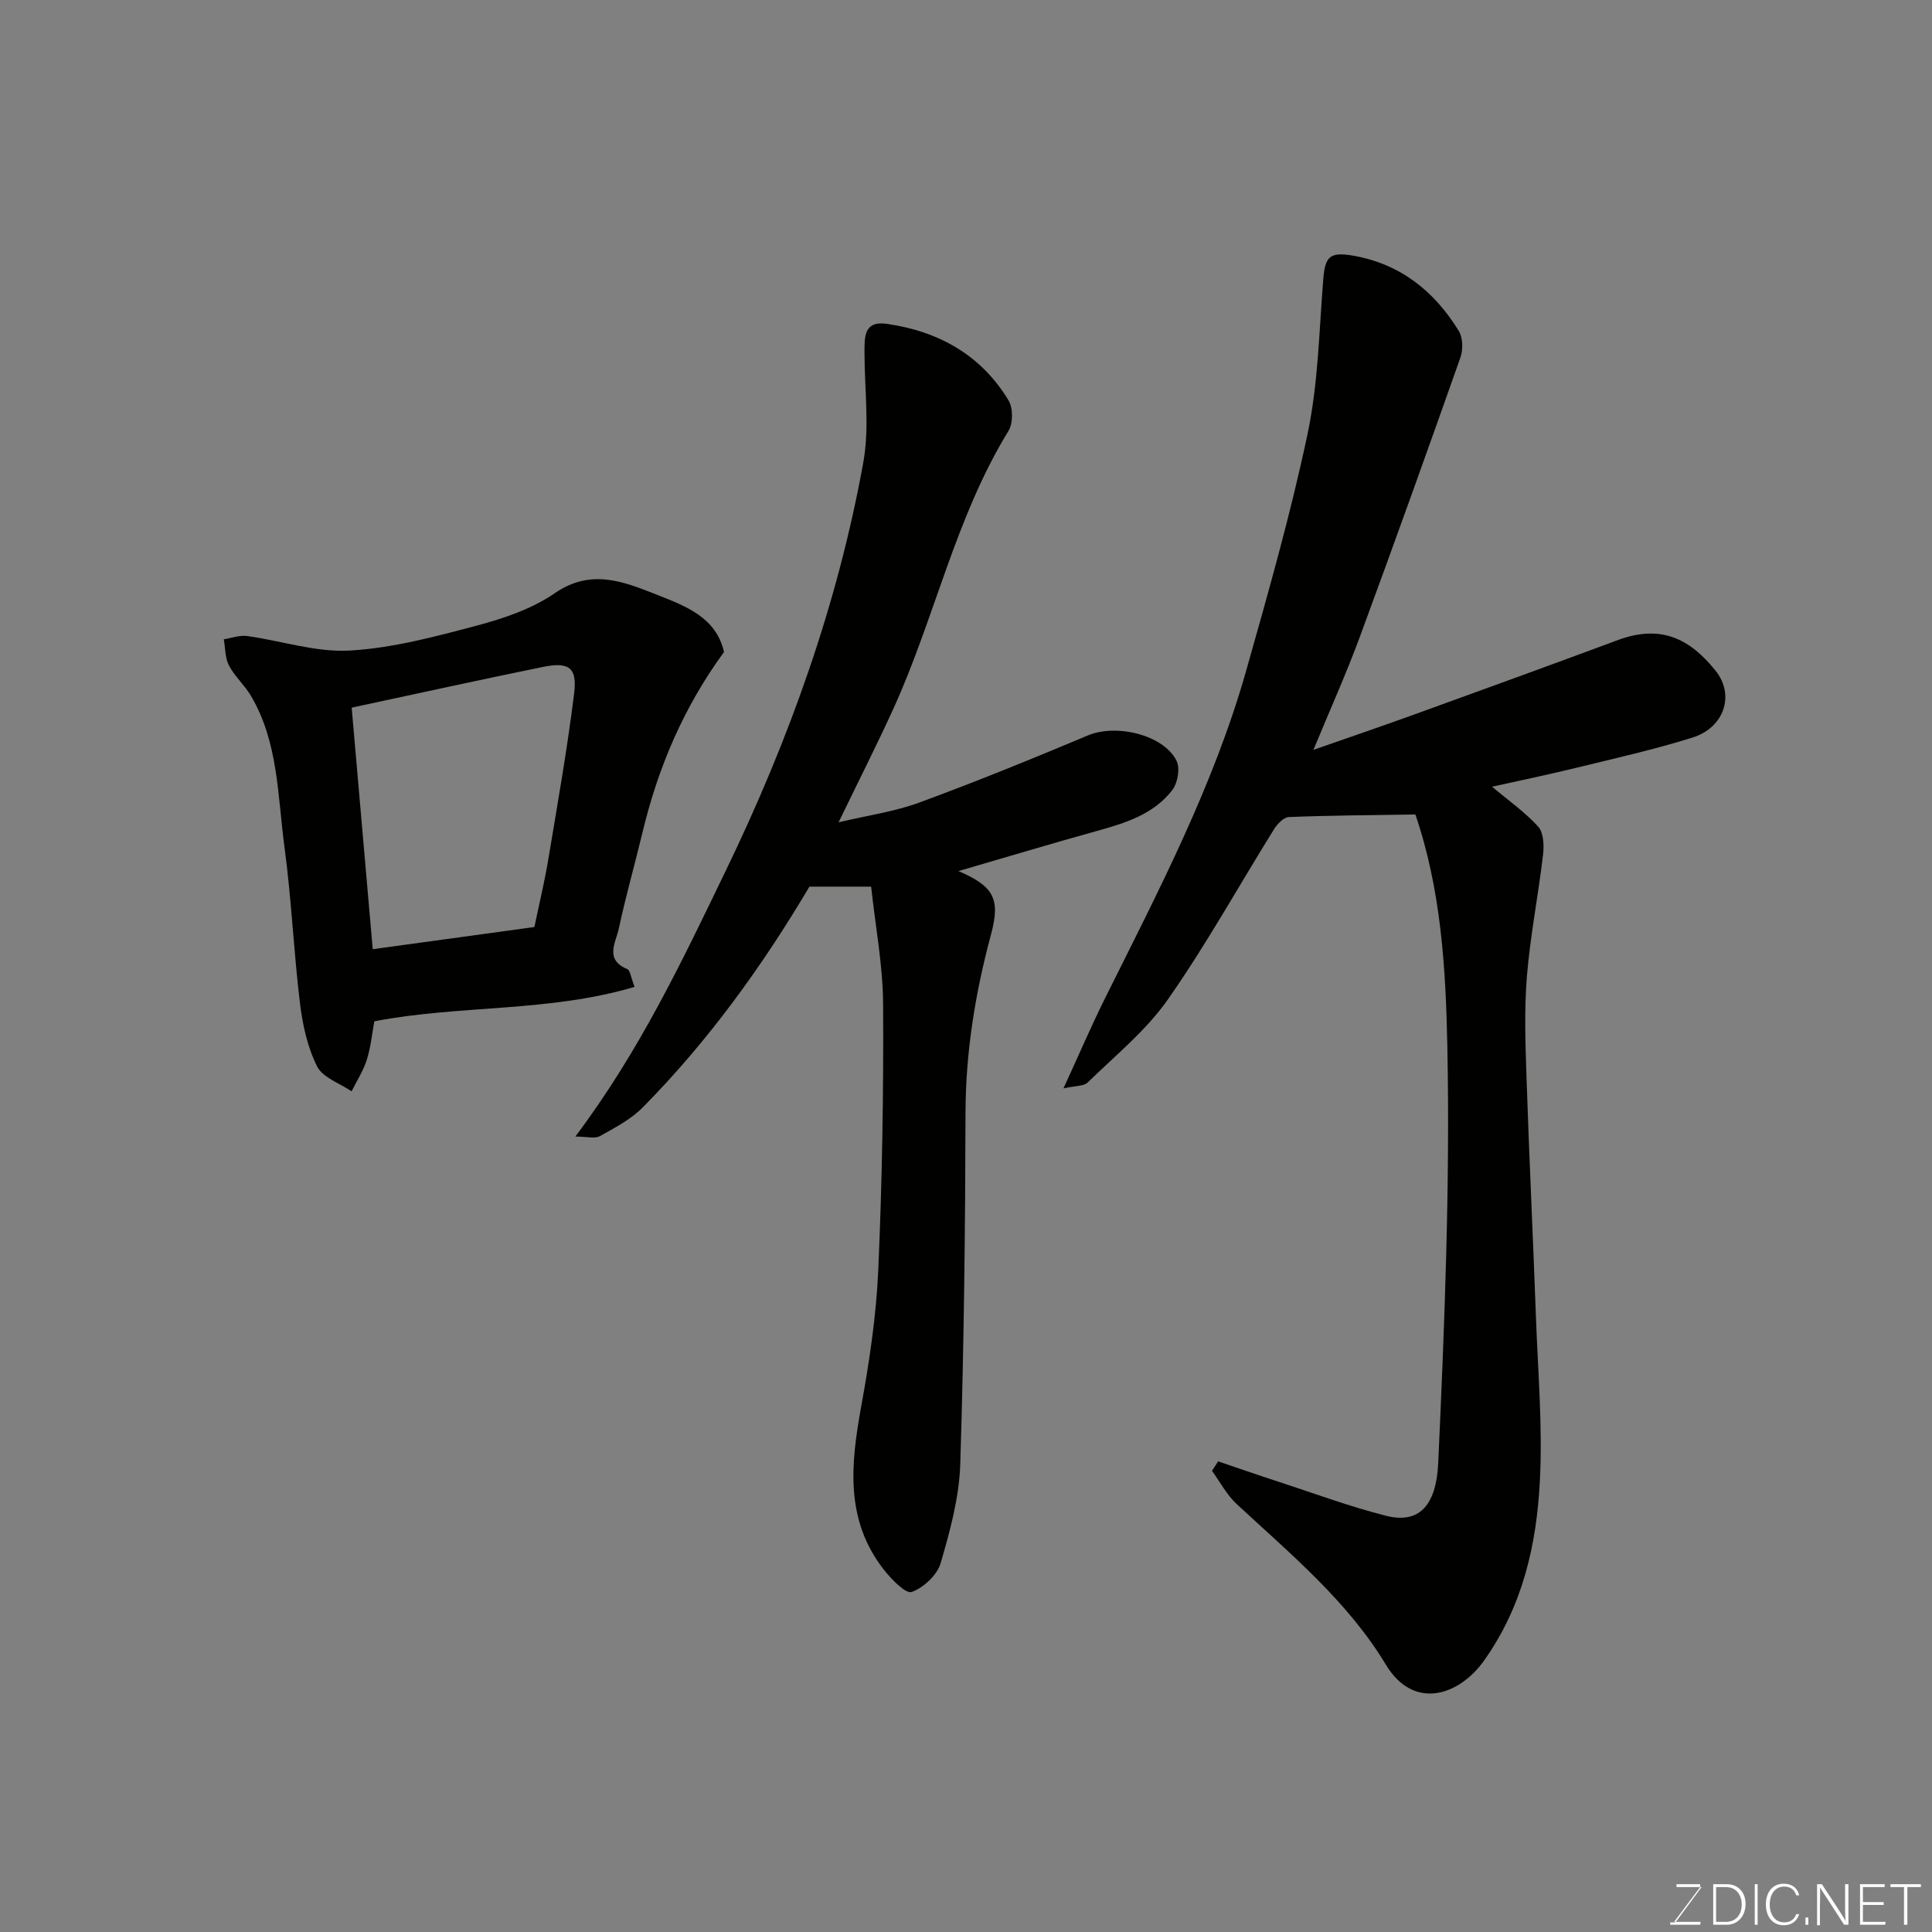 <svg enable-background="new 0 0 400 400" viewBox="0 0 400 400" xmlns="http://www.w3.org/2000/svg"><rect x="0" y="0" width="400" height="400" fill="#808080" stroke="none"/><path d="m252.2 302.56c3.99 1.35 7.96 2.74 11.97 4.04 7.57 2.47 15.06 5.26 22.77 7.22 6.5 1.65 10.4-1.6 10.83-10.95 1.31-28.66 2.46-57.39 1.89-86.05-.32-16.21-1.28-32.76-6.72-48.47-.1-.3-.3-.56.16.27-9.15.15-17.7.2-26.25.54-1.07.04-2.39 1.42-3.07 2.51-7.32 11.76-14.05 23.93-21.98 35.25-4.51 6.45-10.89 11.61-16.59 17.18-.83.81-2.57.68-5.03 1.24 3.22-7.01 5.77-12.97 8.65-18.75 10.98-22.06 22.44-43.93 29.19-67.78 4.6-16.26 9.24-32.56 12.72-49.08 2.18-10.38 2.37-21.2 3.22-31.84.38-4.8 1.34-5.8 6.23-4.95 9.76 1.71 16.79 7.36 21.83 15.57.87 1.41.92 3.89.34 5.52-6.82 19.32-13.73 38.6-20.82 57.82-2.81 7.62-6.15 15.04-9.61 23.4 7.26-2.54 14.07-4.86 20.82-7.3 14.07-5.09 28.13-10.2 42.16-15.41 9.07-3.37 14.98-.23 20.24 6.27 4.11 5.07 1.84 11.84-4.75 13.9-7.9 2.47-16.02 4.29-24.07 6.26-5.89 1.44-11.84 2.67-17.42 3.91 3.34 2.81 6.78 5.22 9.54 8.24 1.13 1.24 1.25 3.88 1.03 5.78-.99 8.43-2.65 16.79-3.35 25.23-.57 6.95-.31 13.99-.08 20.98.55 16.53 1.35 33.06 1.95 49.59.41 11.26 1.39 22.56.82 33.78-.67 13.24-3.5 25.94-11.55 37.31-5.13 7.24-14.55 10.47-20.35.85-7.92-13.14-19.75-22.92-30.89-33.25-2.05-1.91-3.42-4.56-5.1-6.87.42-.64.85-1.3 1.27-1.96z" fill="#010100"/><path d="m180.36 183.57c-5.12 0-8.81 0-12.78 0-9.6 16.23-20.85 31.88-34.48 45.68-2.46 2.5-5.78 4.23-8.9 5.97-1.05.59-2.71.09-5.08.09 13.34-17.74 22.19-36.51 31.2-55.16 13.02-26.93 23.09-54.95 28.42-84.43 1.32-7.29.25-15.02.25-22.54 0-3.23-.26-6.83 4.62-6.13 10.71 1.54 19.51 6.43 25.2 15.85.95 1.57.95 4.73-.01 6.3-11.02 17.96-15.25 38.7-23.87 57.61-3.44 7.54-7.2 14.94-11.31 23.44 6.06-1.44 11.61-2.21 16.74-4.1 11.75-4.32 23.36-9.05 34.91-13.9 5.82-2.44 15.67-.14 18.33 5.29.76 1.54.23 4.57-.88 6.02-3.86 5.04-9.72 6.84-15.62 8.48-9.49 2.64-18.92 5.47-28.67 8.31 7.4 3.17 8.72 5.8 6.74 13.15-3.25 12.08-5.24 24.28-5.27 36.87-.06 24.26-.32 48.53-1.09 72.78-.22 6.88-2.11 13.81-4.06 20.48-.72 2.47-3.53 5.08-5.99 5.97-1.22.44-4.16-2.58-5.7-4.53-8.18-10.36-6.92-22.01-4.74-33.98 1.7-9.33 3.11-18.79 3.52-28.25.8-18.24 1.1-36.52 1-54.78-.03-8.09-1.58-16.16-2.48-24.49z" fill="#010100"/><path d="m149.9 134.99c-8.34 11.4-13.66 23.9-16.88 37.37-1.59 6.64-3.48 13.21-4.9 19.89-.6 2.83-3.03 6.4 1.74 8.39.62.26.75 1.72 1.52 3.68-17.72 5.28-36.12 3.71-53.88 7.13-.47 2.56-.73 5.34-1.55 7.94-.72 2.29-2.08 4.38-3.16 6.56-2.45-1.68-5.96-2.83-7.13-5.15-1.99-3.96-3.01-8.6-3.55-13.06-1.31-10.75-1.76-21.61-3.21-32.34-1.43-10.59-1.24-21.64-6.92-31.29-1.31-2.23-3.37-4.04-4.57-6.32-.82-1.57-.75-3.61-1.08-5.43 1.61-.25 3.27-.89 4.82-.68 7.11.98 14.25 3.41 21.25 3.01 8.84-.5 17.66-2.87 26.3-5.16 5.61-1.49 11.44-3.47 16.15-6.71 7.47-5.15 14.22-2.43 21.04.27 5.96 2.35 12.36 4.66 14.01 11.9zm-39.26 56.94c1.01-4.85 2.12-9.43 2.89-14.06 1.9-11.42 3.92-22.83 5.34-34.31.66-5.34-1.07-6.57-6.41-5.49-13.05 2.66-26.05 5.53-39.65 8.44 1.38 15.86 2.83 32.5 4.36 50.01 11.45-1.57 22.4-3.07 33.47-4.59z" fill="#010100"/><g fill="#fbfcfa"><path d="m346.9 398 5.4-7.3h-5.2v-.6h4.9v.6l-5.4 7.2h5.5l-.1.6h-6.2v-.5z"/><path d="m354.7 390.1h2.8c2.3 0 3.9 1.6 3.9 4.1s-1.6 4.3-3.9 4.3h-2.8zm.6 7.8h2c2.2 0 3.3-1.6 3.3-3.6 0-1.8-1-3.6-3.3-3.6h-2z"/><path d="m363.9 390.1v8.4h-.6v-8.4z"/><path d="m372.5 396.3c-.4 1.3-1.4 2.3-3.2 2.3-2.4 0-3.7-1.9-3.7-4.3 0-2.3 1.2-4.3 3.7-4.3 1.8 0 2.9 1 3.2 2.4h-.6c-.4-1.1-1.1-1.8-2.5-1.8-2.1 0-3 1.9-3 3.7s.9 3.7 3 3.7c1.4 0 2.1-.7 2.5-1.7z"/><path d="m373.8 398.5v-1.5h.6v1.5z"/><path d="m376.2 398.5v-8.4h1c1.3 2 4.4 6.6 4.9 7.6-.1-1.2-.1-2.4-.1-3.8v-3.8h.7v8.4h-.9c-1.2-1.9-4.4-6.8-5-7.7.1 1.1 0 2.3 0 3.9v3.9h-.6z"/><path d="m390 394.4h-4.3v3.5h4.7l-.1.6h-5.2v-8.4h5.1v.6h-4.5v3.1h4.3z"/><path d="m394.2 390.7h-2.8v-.6h6.3v.6h-2.8v7.8h-.7z"/></g></svg>
